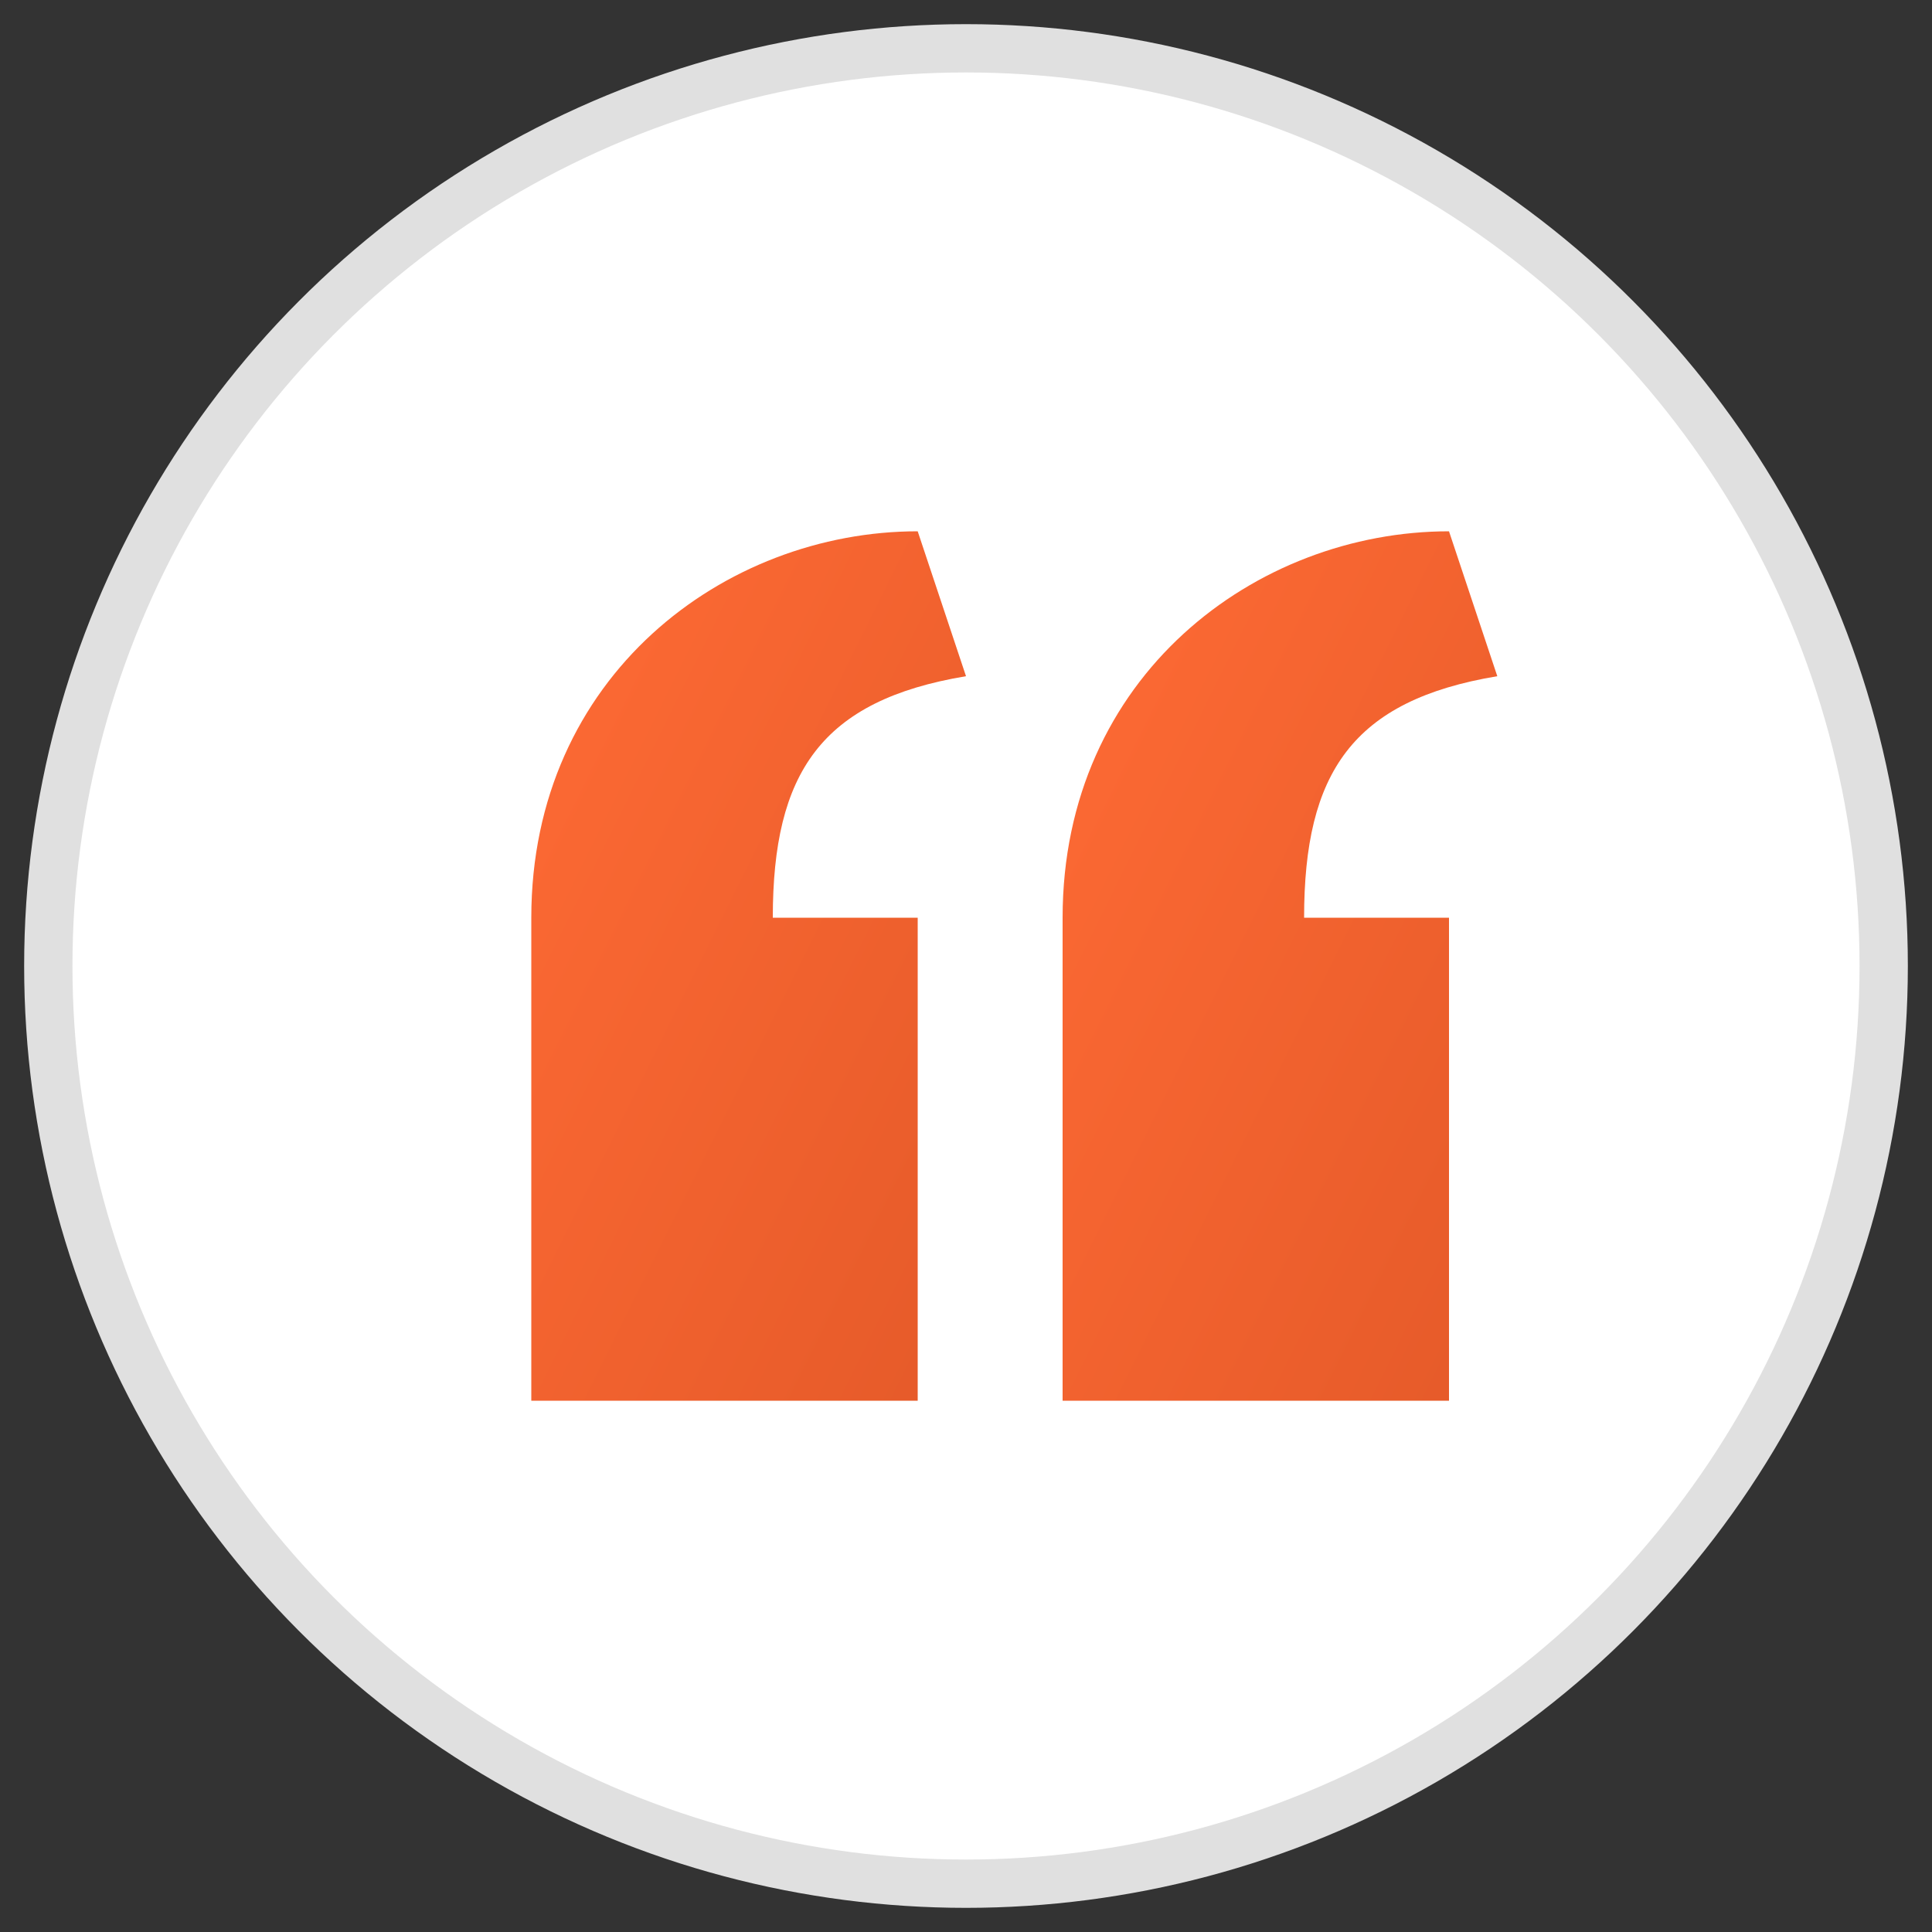 <?xml version="1.0" encoding="UTF-8"?>
<svg width="40" height="40" viewBox="0 0 40 40" xmlns="http://www.w3.org/2000/svg">
  <rect x="0" y="0" width="40" height="40" fill="#333333" stroke="none"/>
  <defs>
    <linearGradient id="quoteGradient" x1="0%" y1="0%" x2="100%" y2="100%">
      <stop offset="0%" stop-color="#ff6b35"/>
      <stop offset="100%" stop-color="#e55a29"/>
    </linearGradient>
  </defs>
  
  <!-- Background circle -->
  <circle cx="20" cy="20" r="19" fill="white" stroke="#e0e0e0" stroke-width="1"/>
  
  <!-- Quote mark -->
  <g transform="translate(11, 11)">
    <path d="M0,18 L0,8 C0,3 4,0 8,0 L9,3 C6,3.5 5,5 5,8 L8,8 L8,18 Z" fill="url(#quoteGradient)"/>
    <path d="M11,18 L11,8 C11,3 15,0 19,0 L20,3 C17,3.5 16,5 16,8 L19,8 L19,18 Z" fill="url(#quoteGradient)"/>
  </g>
</svg>